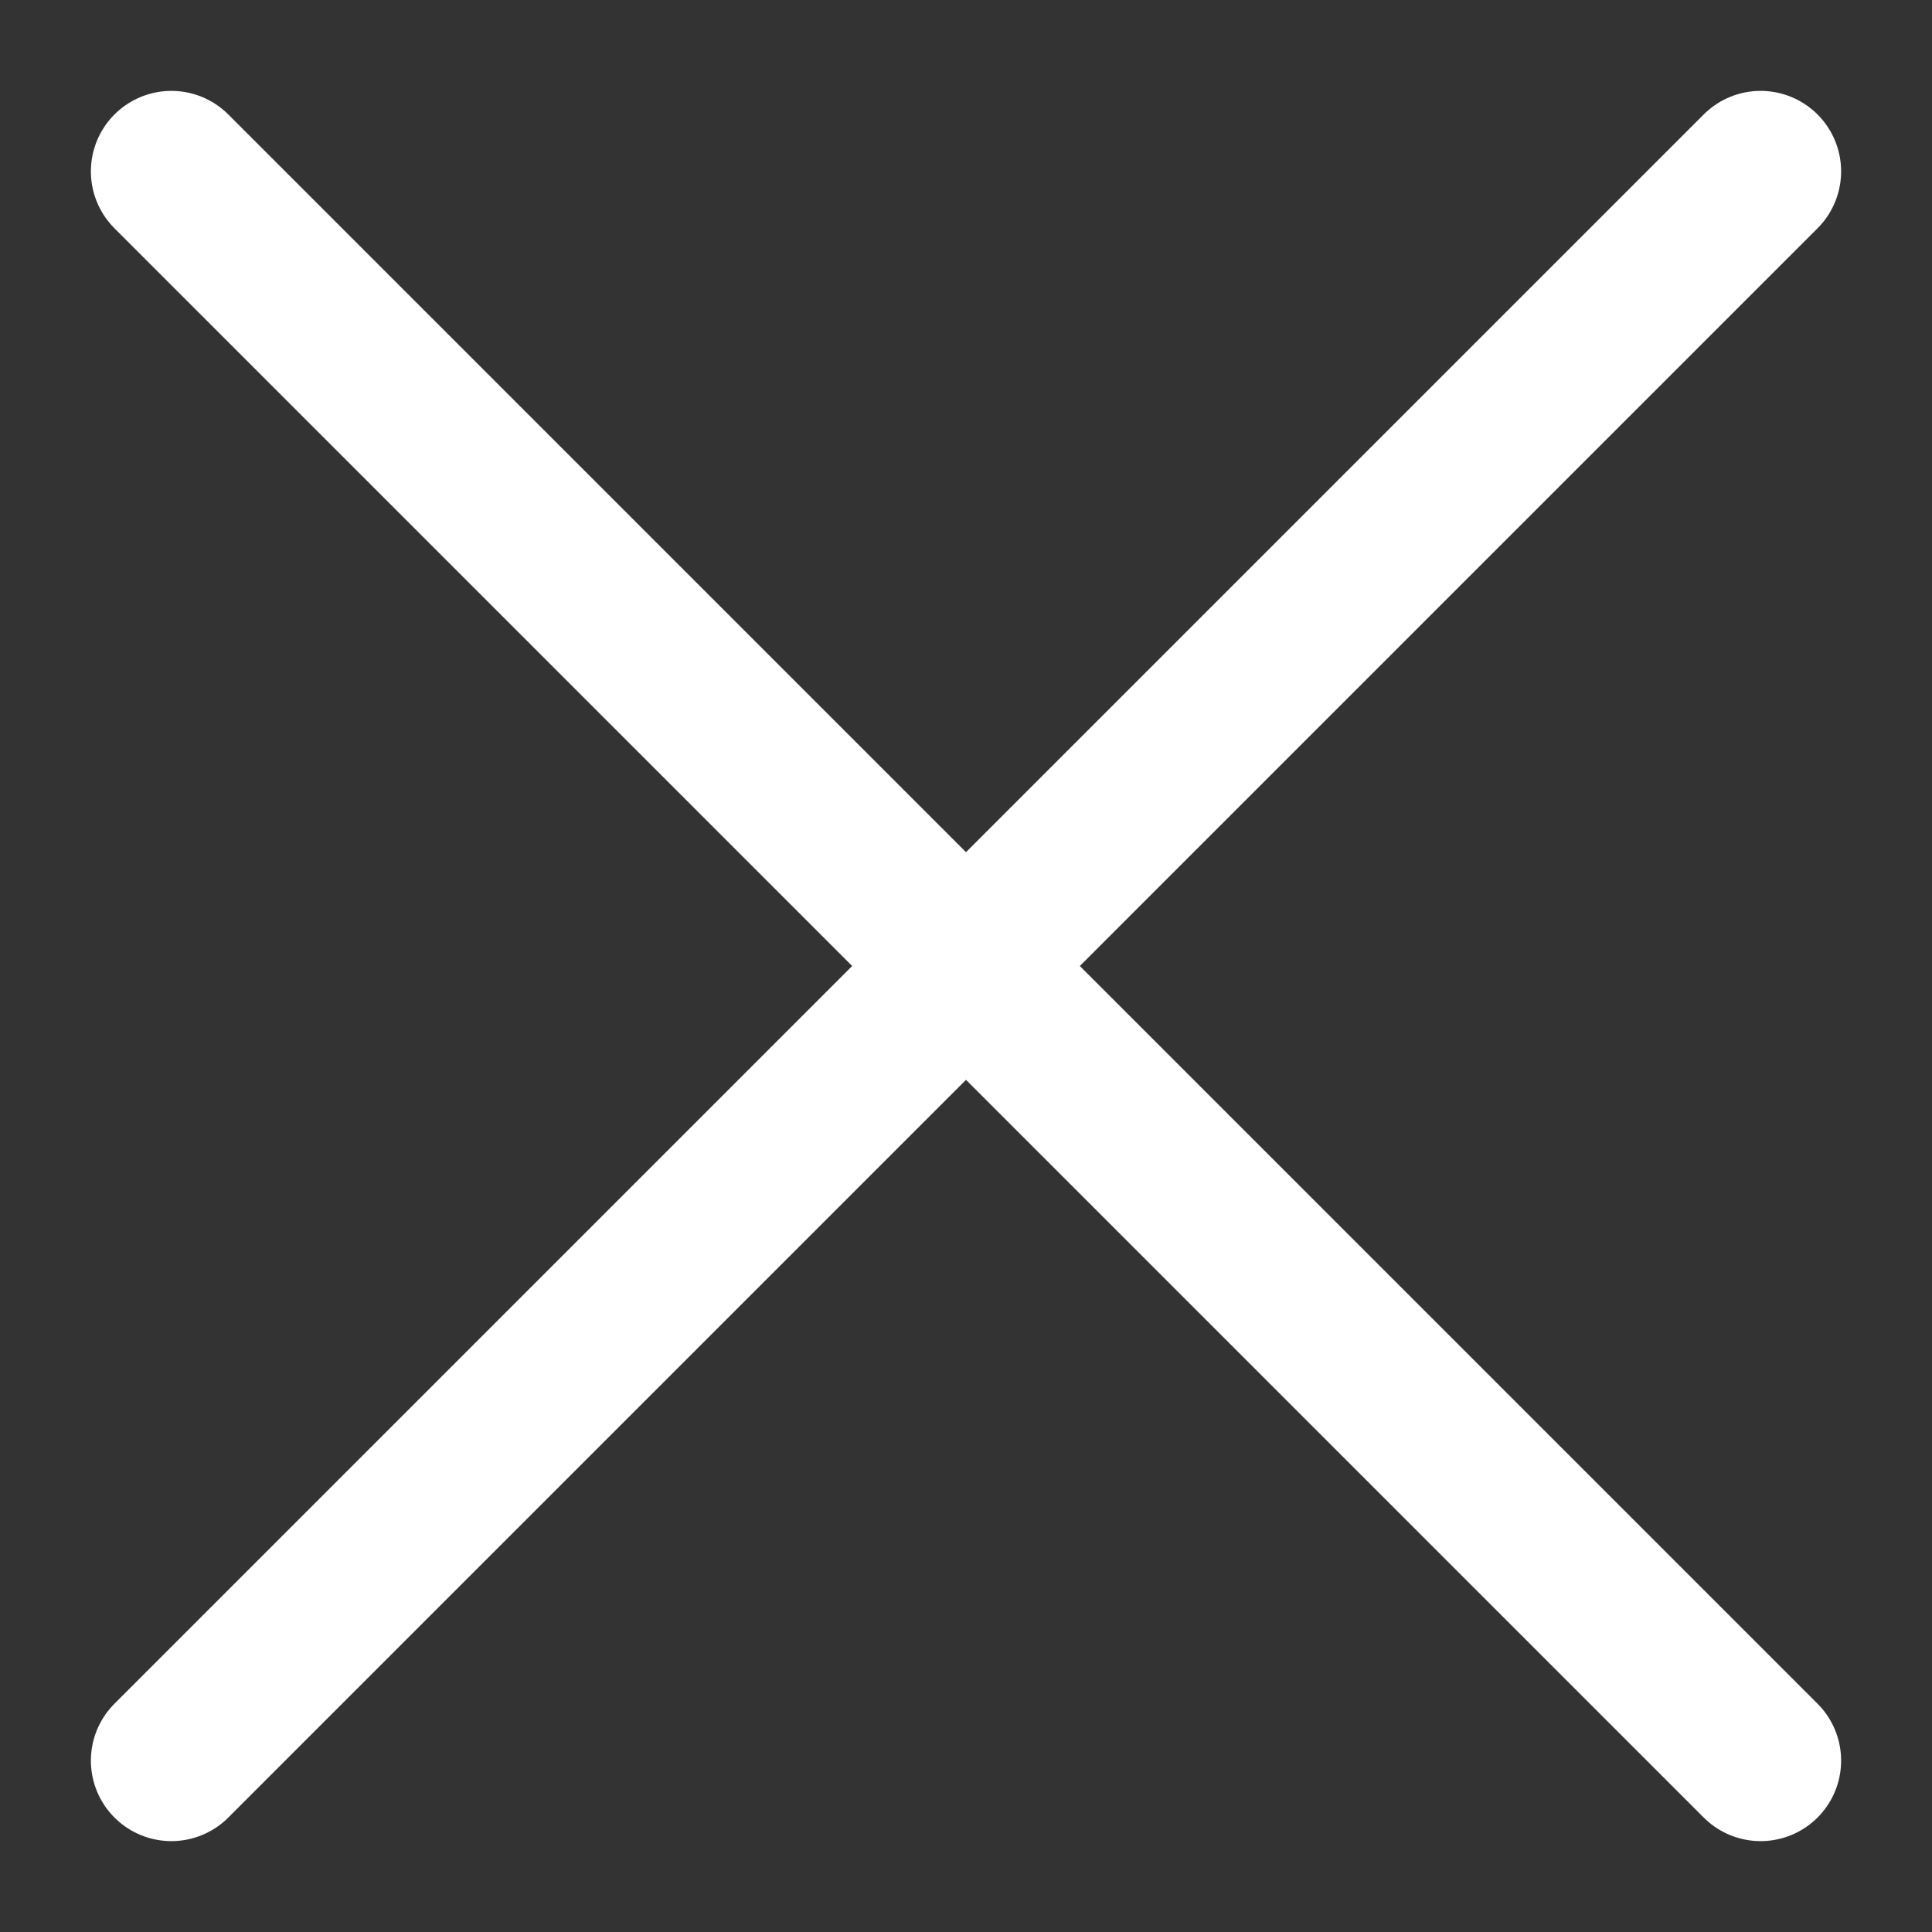 <svg id="close_icon" xmlns="http://www.w3.org/2000/svg" width="24" height="24" viewBox="0 0 24 24">
  <rect x="0" y="0" width="24" height="24" fill="#333333" stroke="none"/>
  <rect id="사각형_645" data-name="사각형 645" width="24" height="24" fill="none"/>
  <path id="close_icon-2" data-name="close_icon" d="M1.5,1.5,21.242,21.242m-19.742,0L21.242,1.5" transform="translate(0.629 0.629)" fill="none" stroke="#fff" stroke-linecap="round" stroke-linejoin="round" stroke-width="2"/>
</svg>
